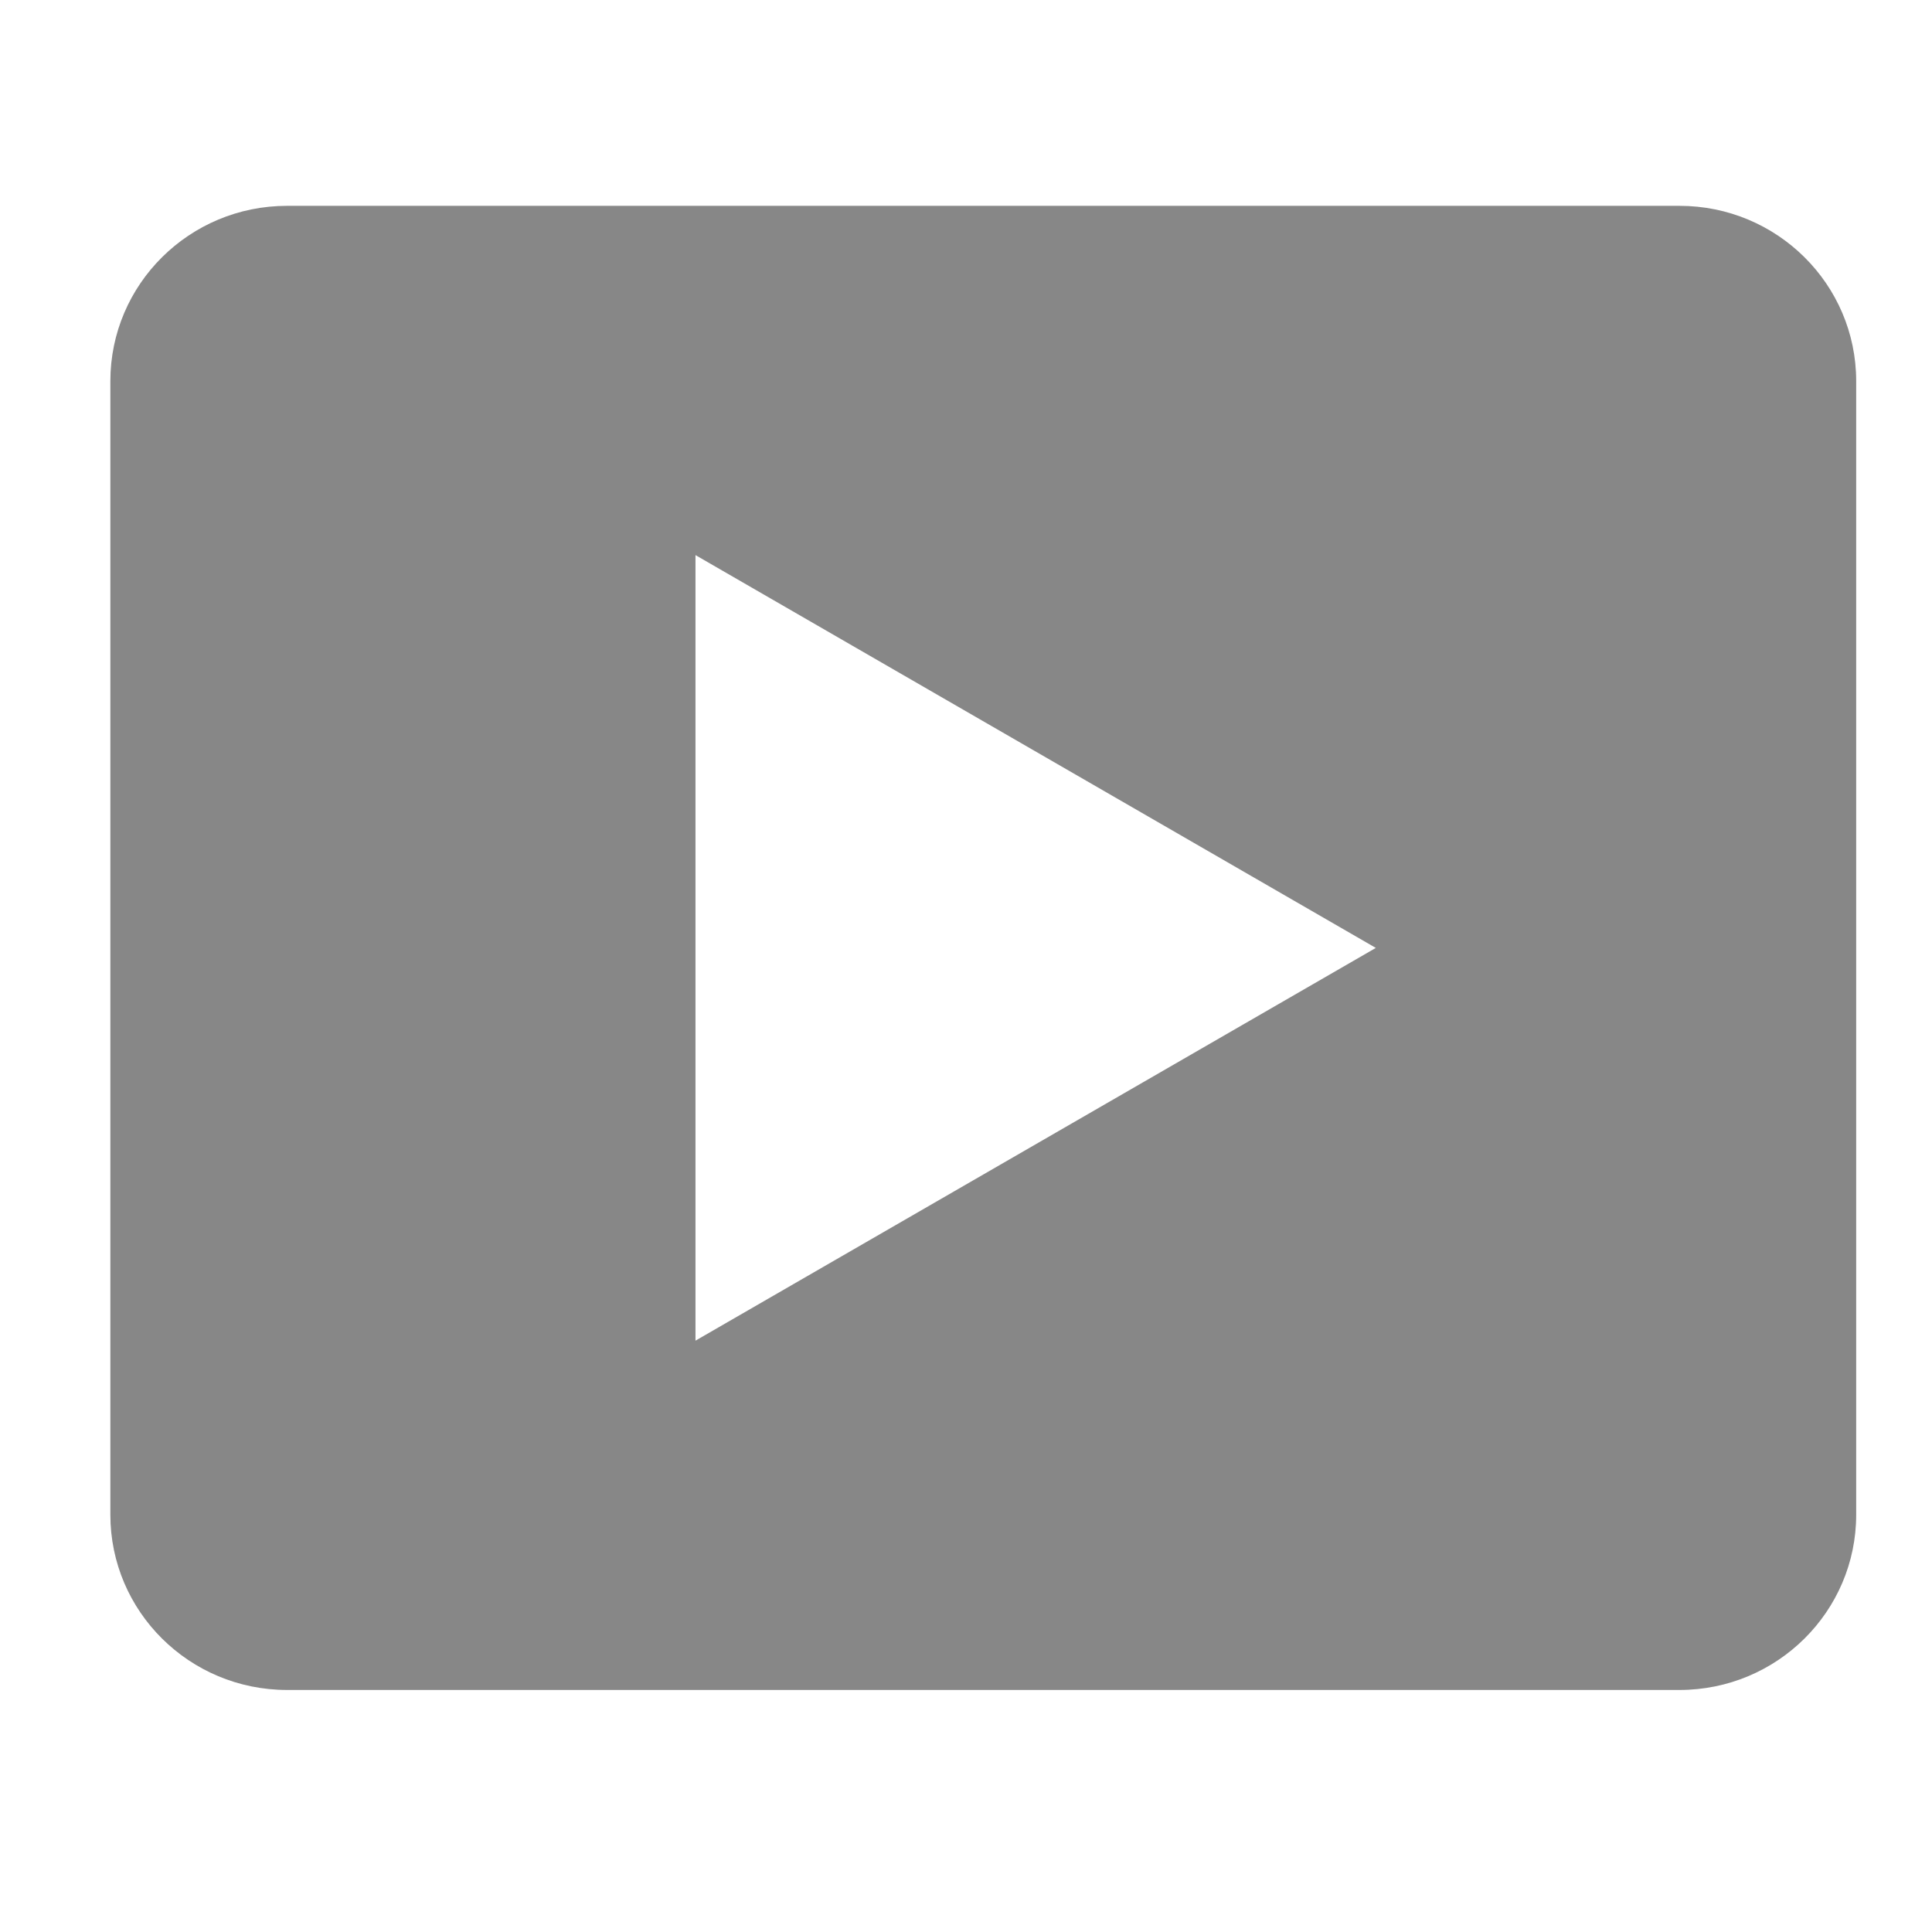 <svg xmlns="http://www.w3.org/2000/svg" xmlns:xlink="http://www.w3.org/1999/xlink" id="Ebene_1" x="0px" y="0px" width="50px" height="50px" viewBox="0 0 50 50" xml:space="preserve"><path fill="#878787" d="M43.465,5.327H7.429c-2.527,0-4.573,2.031-4.573,4.537v29.337c0,2.503,2.046,4.535,4.573,4.535h36.036 c2.525,0,4.573-2.032,4.573-4.535V9.864C48.038,7.358,45.99,5.327,43.465,5.327z M17.999,34.696v-20.33l17.607,10.166L17.999,34.696 z"></path></svg>